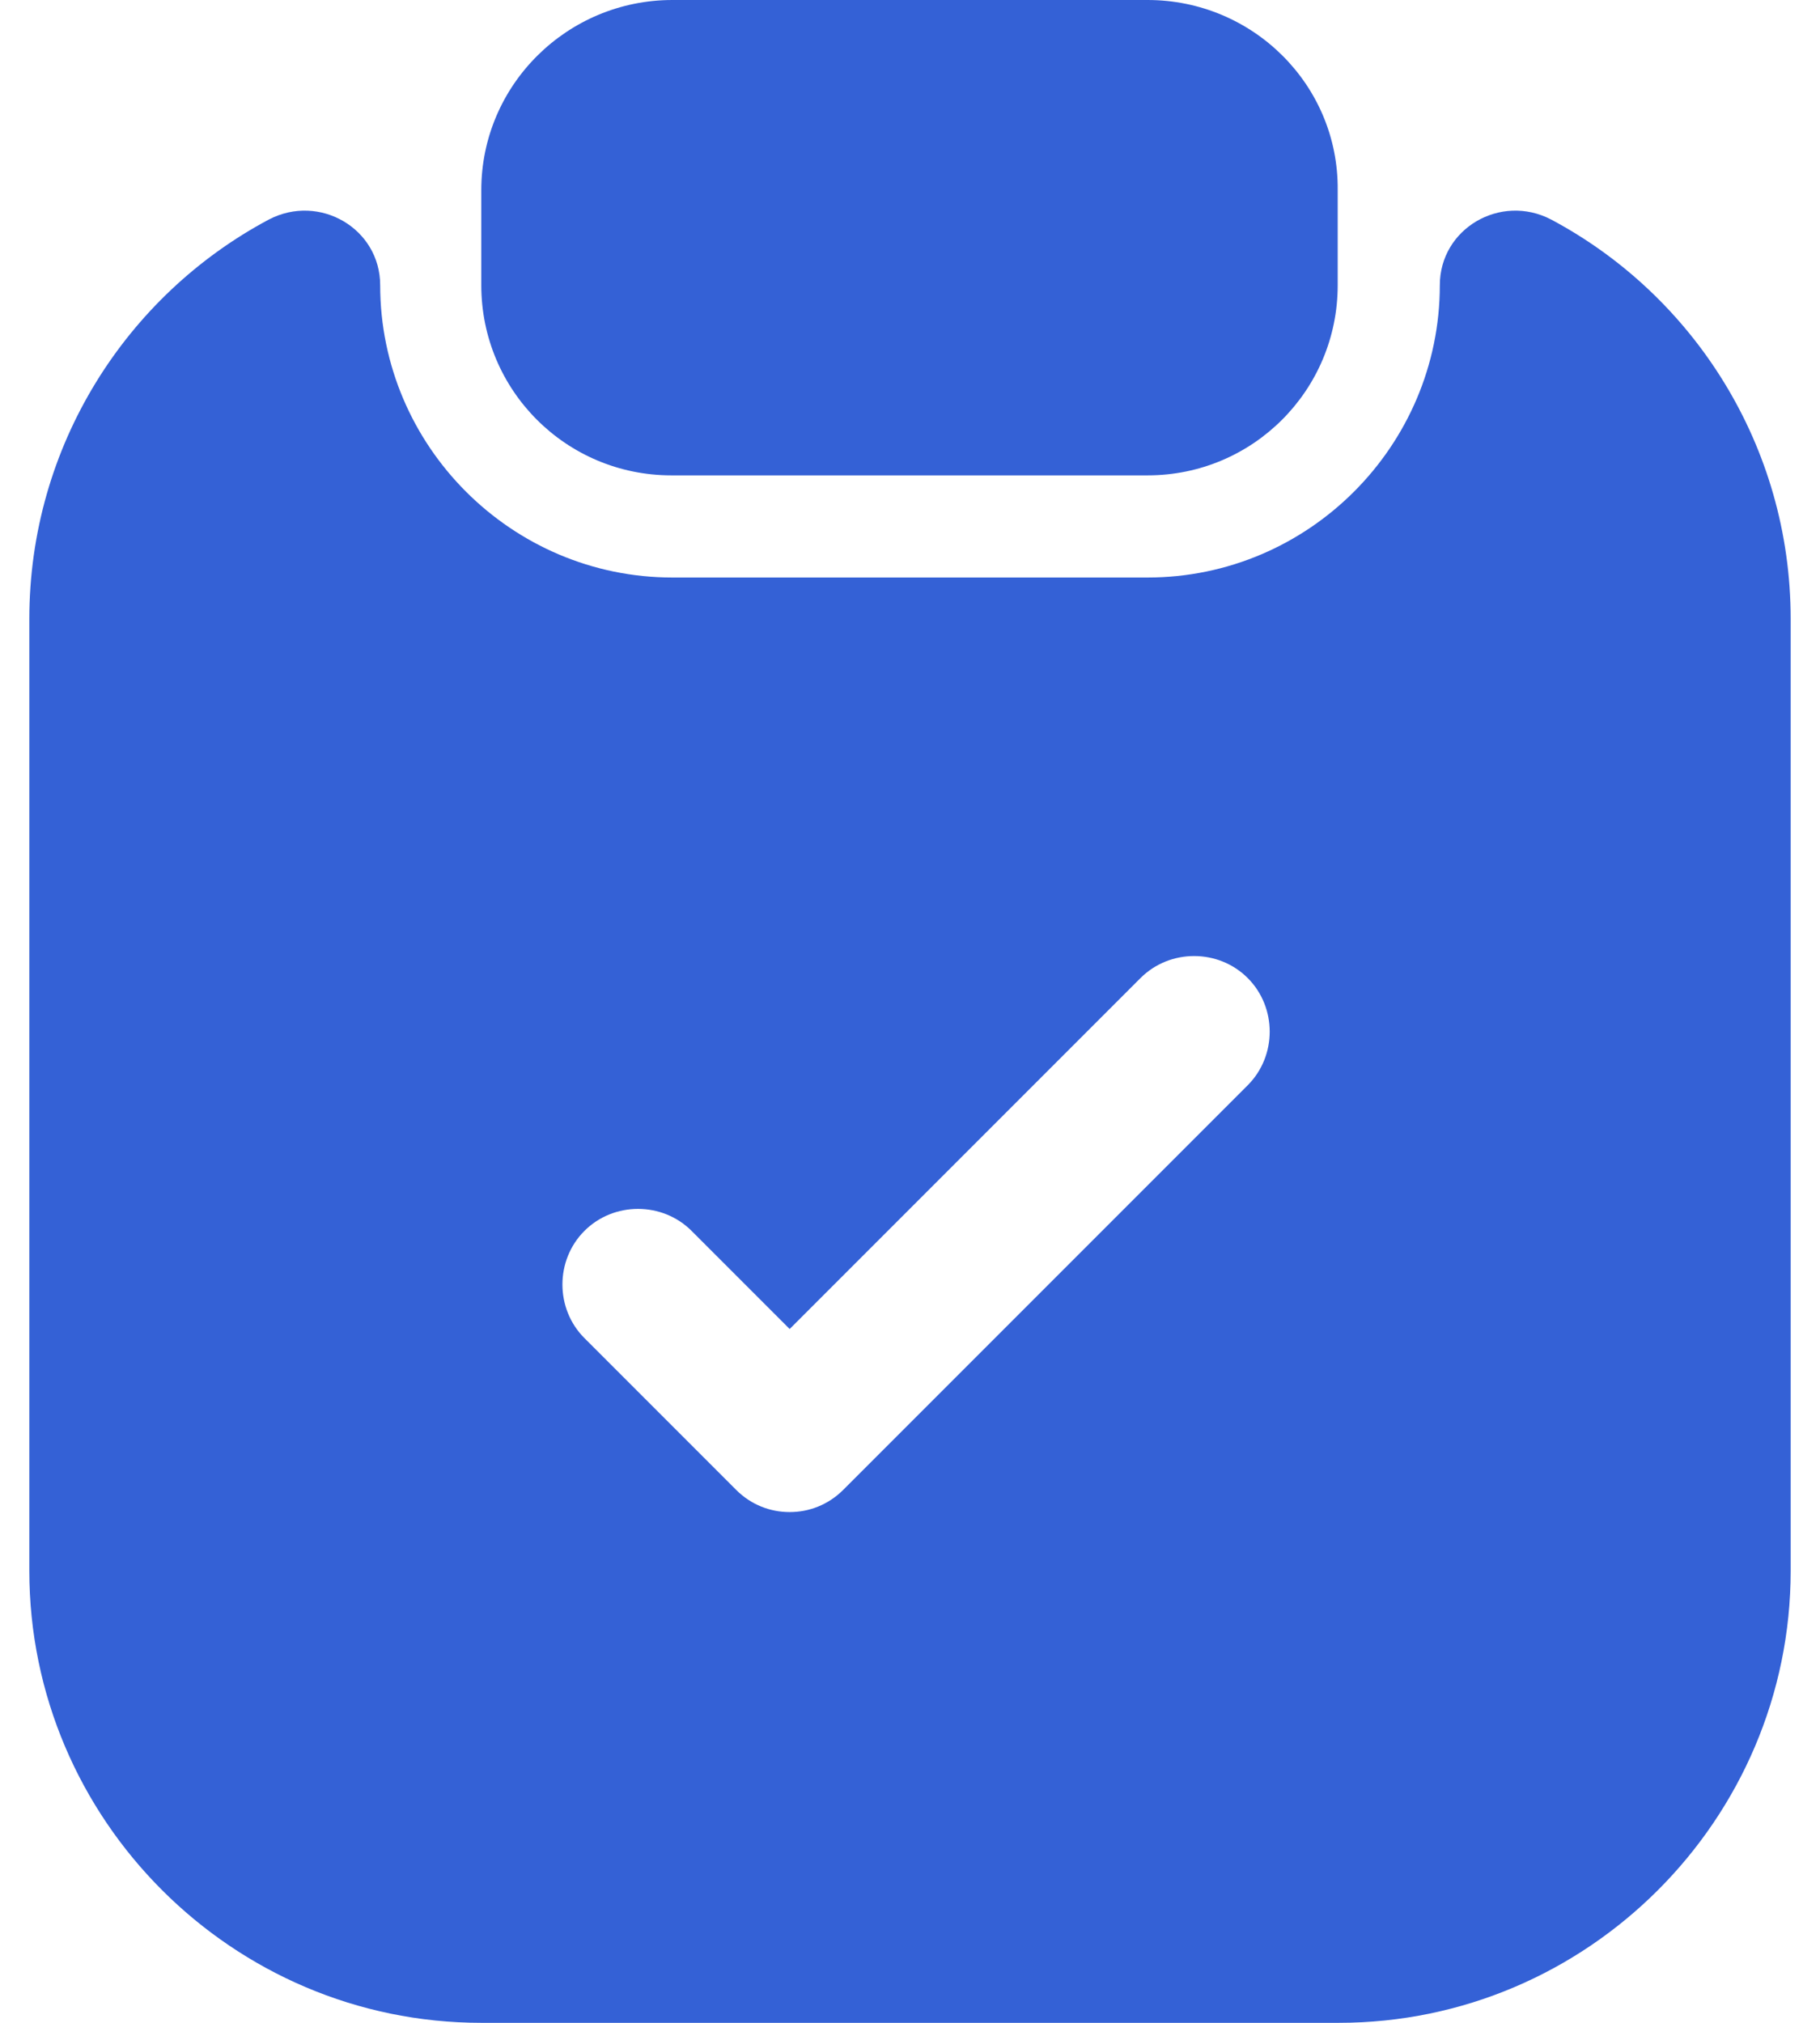 <svg width="18" height="20" viewBox="0 0 18 20" fill="none" xmlns="http://www.w3.org/2000/svg">
<path d="M11.35 0H6.65C5.61 0 4.76 0.84 4.76 1.88V2.82C4.76 3.86 5.6 4.7 6.64 4.7H11.35C12.39 4.7 13.23 3.86 13.23 2.82V1.88C13.24 0.84 12.39 0 11.35 0Z" fill="#3461D6"/>
<path d="M14.24 2.82C14.24 4.41 12.94 5.71 11.35 5.71H6.65C5.06 5.71 3.76 4.41 3.76 2.82C3.76 2.26 3.16 1.91 2.66 2.17C1.25 2.92 0.29 4.41 0.29 6.12V15.53C0.29 17.99 2.3 20 4.76 20H13.24C15.7 20 17.71 17.99 17.71 15.53V6.12C17.71 4.41 16.75 2.92 15.34 2.17C14.84 1.91 14.24 2.26 14.24 2.82ZM12.34 10.73L8.34 14.73C8.19 14.88 8 14.95 7.81 14.95C7.62 14.95 7.43 14.88 7.28 14.73L5.78 13.23C5.49 12.94 5.49 12.46 5.78 12.17C6.07 11.88 6.55 11.88 6.84 12.17L7.81 13.14L11.28 9.67C11.57 9.38 12.05 9.38 12.34 9.67C12.63 9.96 12.63 10.44 12.34 10.73Z" fill="#3461D6"/>
</svg>
